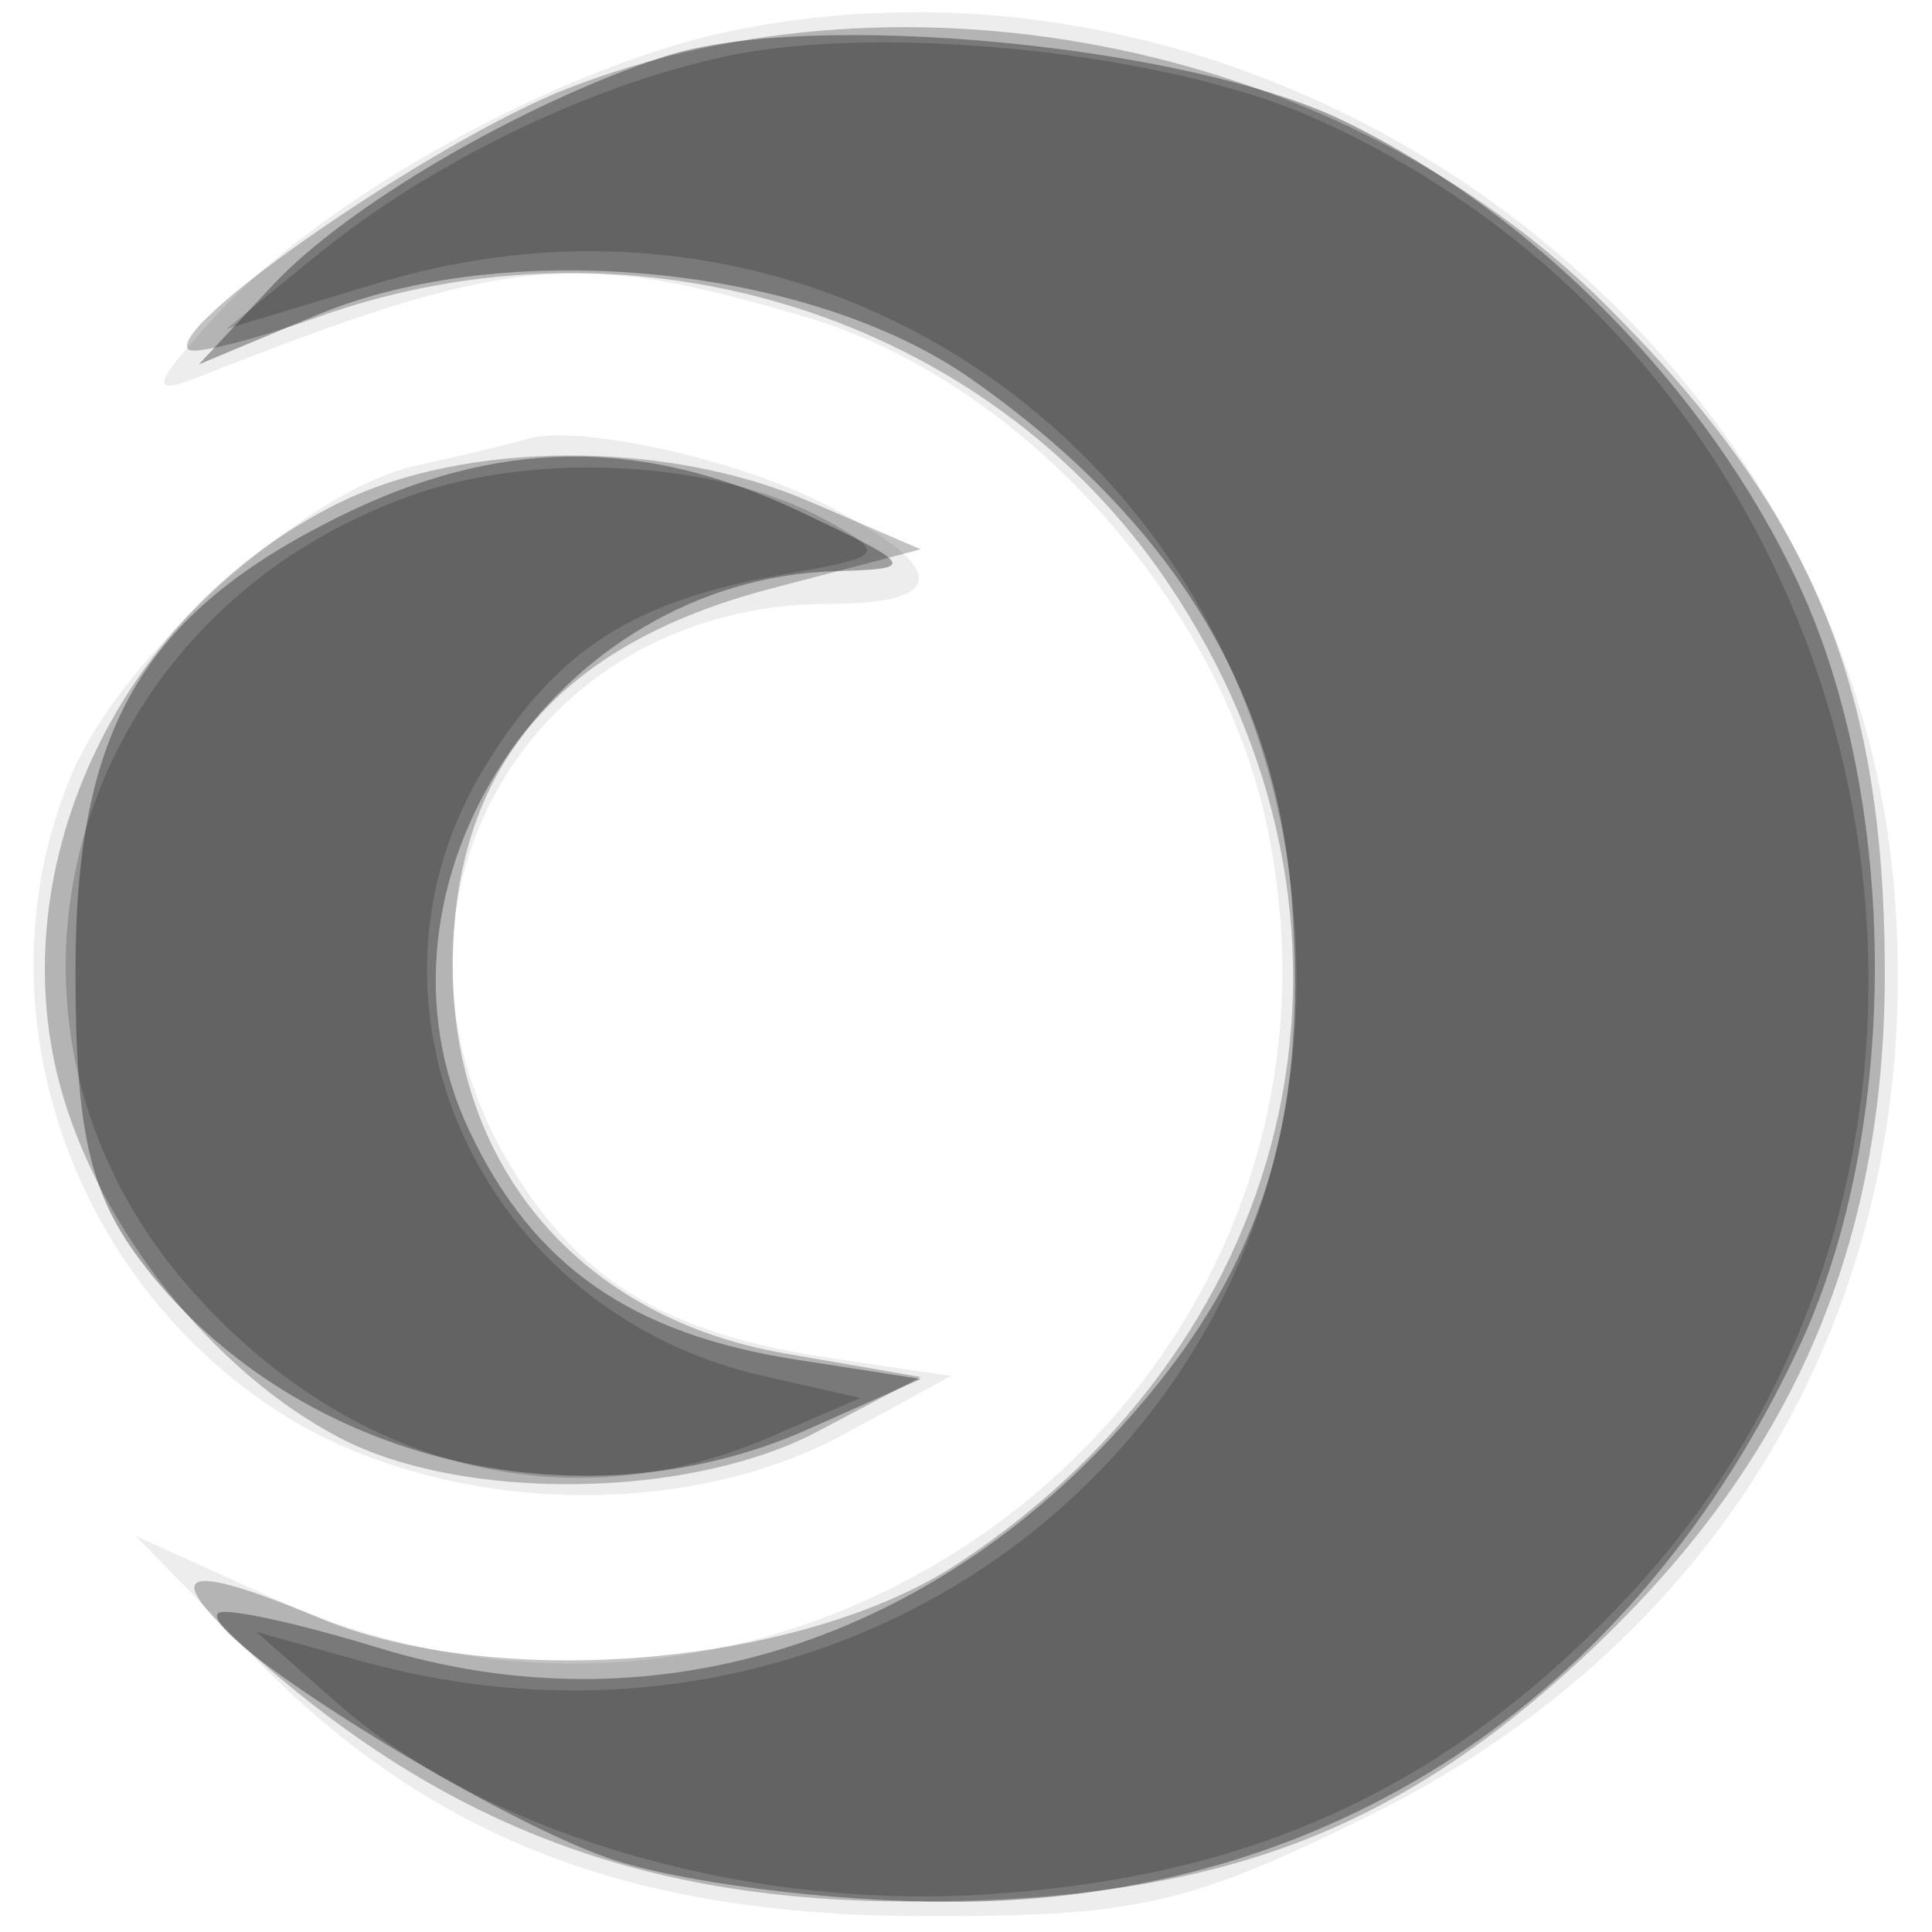 <svg xmlns="http://www.w3.org/2000/svg" width="64" height="64" version="1.1" fill="#000000"><path fill-opacity=".071" d="M 24.223 1.025 C 18.690 2.163, 10.902 6.425, 7.323 10.274 C 5.062 12.704, 4.898 13.151, 6.500 12.519 C 16.812 8.450, 19.040 8.229, 26.740 10.515 C 33.839 12.624, 40.428 19.929, 41.982 27.415 C 45.834 45.969, 26.568 60.867, 9 52.920 L 4.500 50.885 8.393 54.881 C 14.248 60.891, 20.821 63.444, 30.521 63.475 C 37.619 63.497, 39.321 63.116, 45.314 60.166 C 57.298 54.266, 63.821 42.818, 62.756 29.553 C 61.277 11.125, 42.544 -2.744, 24.223 1.025 M 17.500 14.532 C 16.950 14.693, 15.271 15.096, 13.768 15.427 C 10.103 16.235, 4.019 21.710, 2.351 25.702 C -0.744 33.110, 2.129 42.072, 9.073 46.667 C 14.320 50.139, 22.489 50.494, 28 47.490 L 31.500 45.582 27.500 44.986 C 22.106 44.183, 19.269 42.489, 16.950 38.686 C 11.724 30.115, 17.439 20, 27.509 20 C 31.526 20, 31.407 18.756, 27.187 16.636 C 24.290 15.180, 19.120 14.057, 17.500 14.532" stroke="none" fill="#000000" fill-rule="evenodd"/><path fill-opacity=".24" d="M 18.781 2.939 C 14.422 4.642, 5.473 10.807, 6.242 11.575 C 6.426 11.759, 8.359 11.275, 10.538 10.499 C 21.023 6.765, 32.704 10.422, 38.693 19.314 C 46.196 30.454, 43.276 44.156, 31.780 51.765 C 26.602 55.191, 16.475 56.061, 10.556 53.588 C 5.539 51.492, 5.127 52.086, 9.208 55.531 C 15.315 60.687, 21.727 62.979, 30.072 62.990 C 39.826 63.003, 45.737 60.941, 51.944 55.361 C 59.198 48.839, 62.483 41.526, 62.437 32.006 C 62.392 22.610, 59.990 16.895, 53.254 10.159 C 44.608 1.513, 30.165 -1.512, 18.781 2.939 M 11.223 16.661 C 4.033 20.204, 0.010 28.610, 1.988 35.955 C 3.257 40.667, 7.080 45.473, 11.293 47.651 C 15.370 49.760, 22.856 49.652, 27.077 47.423 L 30.500 45.616 26 44.834 C 19.267 43.664, 15 38.697, 15 32.030 C 15 25.457, 18.446 21.357, 25.534 19.499 L 30.500 18.197 26.782 16.598 C 22.047 14.563, 15.426 14.589, 11.223 16.661" stroke="none" fill="#000000" fill-rule="evenodd"/><path fill-opacity=".328" d="M 22 1.876 C 17.294 3.423, 11.501 6.805, 9.042 9.439 L 6.584 12.072 10.502 10.435 C 16.793 7.806, 26.814 8.788, 32.179 12.558 C 38.823 17.228, 42.292 22.889, 42.798 29.889 C 43.333 37.278, 41.754 42.160, 37.198 47.203 C 30.531 54.582, 21.432 57.308, 12.547 54.589 C 9.822 53.755, 7.428 53.238, 7.226 53.440 C 6.529 54.138, 15.993 60.086, 20.115 61.540 C 22.390 62.343, 27.498 63, 31.466 63 C 43.957 63, 54.143 56.331, 59.622 44.565 C 62.953 37.412, 62.933 26.546, 59.576 19.336 C 56.586 12.914, 50.838 7.068, 44.494 3.997 C 39.288 1.477, 26.797 0.299, 22 1.876 M 11.240 17.110 C 4.712 20.341, 2.500 24.155, 2.500 32.177 C 2.500 37.388, 2.960 39.473, 4.594 41.677 C 9.529 48.330, 19.095 50.772, 26.782 47.340 L 30.500 45.680 26.380 45.040 C 20.902 44.189, 17.669 41.931, 15.556 37.478 C 11.690 29.330, 18.325 19.190, 27.700 18.919 C 30.380 18.842, 30.328 18.757, 26.500 16.945 C 21.257 14.464, 16.481 14.516, 11.240 17.110" stroke="none" fill="#000000" fill-rule="evenodd"/><path fill-opacity=".182" d="M 24 1.874 C 19.447 2.862, 14.251 5.394, 10.500 8.451 L 7.500 10.897 12.500 9.383 C 27.959 4.701, 42.967 16.095, 42.950 32.500 C 42.933 48.389, 27.793 59.410, 11.993 55.032 L 8.500 54.064 11.201 56.442 C 16.084 60.741, 24.597 63.253, 32.605 62.758 C 41.391 62.215, 47.791 59.297, 53.683 53.148 C 68.115 38.086, 62.795 12.432, 43.466 3.882 C 38.587 1.724, 29.167 0.752, 24 1.874 M 13.500 16.457 C 2.191 20.584, -1.461 33.849, 6.284 42.670 C 11.532 48.647, 18.798 50.515, 25.500 47.609 L 28.500 46.308 25.297 45.585 C 15.904 43.464, 11.236 33.209, 16.089 25.355 C 18.470 21.503, 20.988 19.893, 26 19.019 C 29.302 18.444, 29.380 18.343, 27.375 17.236 C 23.767 15.245, 17.749 14.907, 13.500 16.457" stroke="none" fill="#000000" fill-rule="evenodd"/></svg>